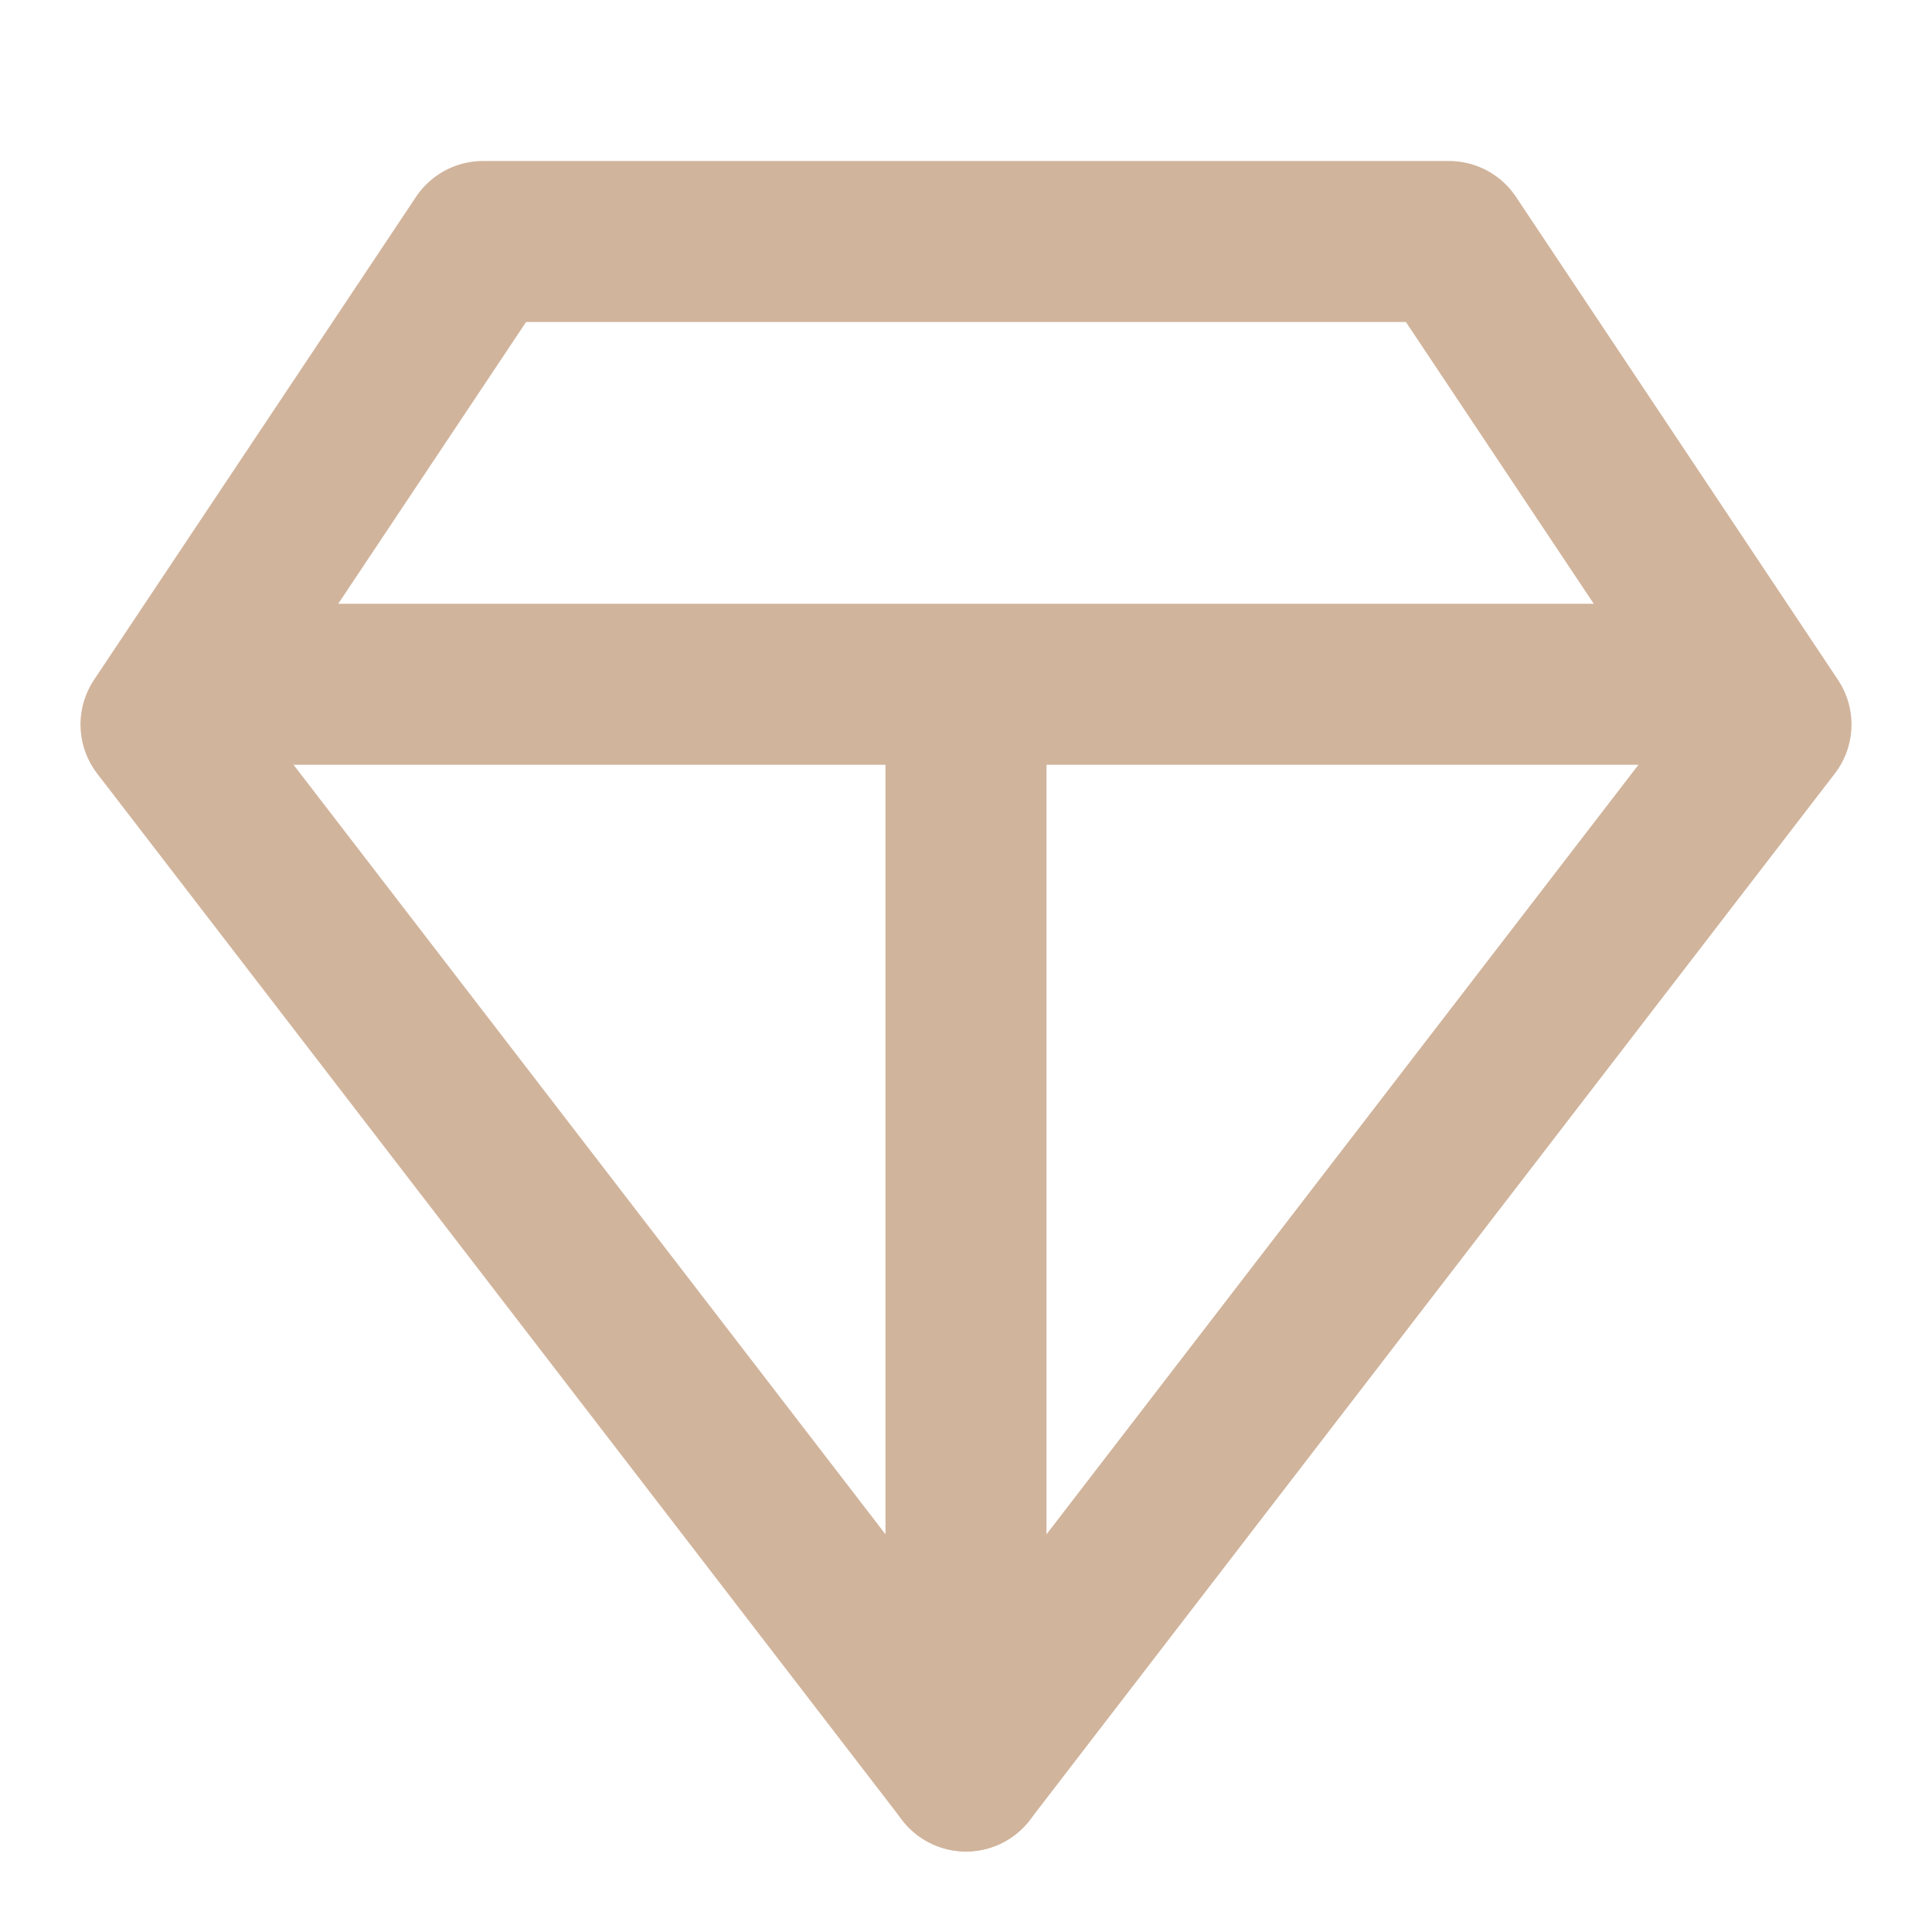 <svg xmlns="http://www.w3.org/2000/svg" width="32" height="32" viewBox="0 0 24 24" fill="none" stroke="#D1B49C" stroke-width="2" stroke-linecap="round" stroke-linejoin="round">
  <path d="M6 3h12l4 6-10 13L2 9Z"/>
  <path d="M12 22V9"/>
  <path d="m3.5 8.5 17 0"/>
</svg>